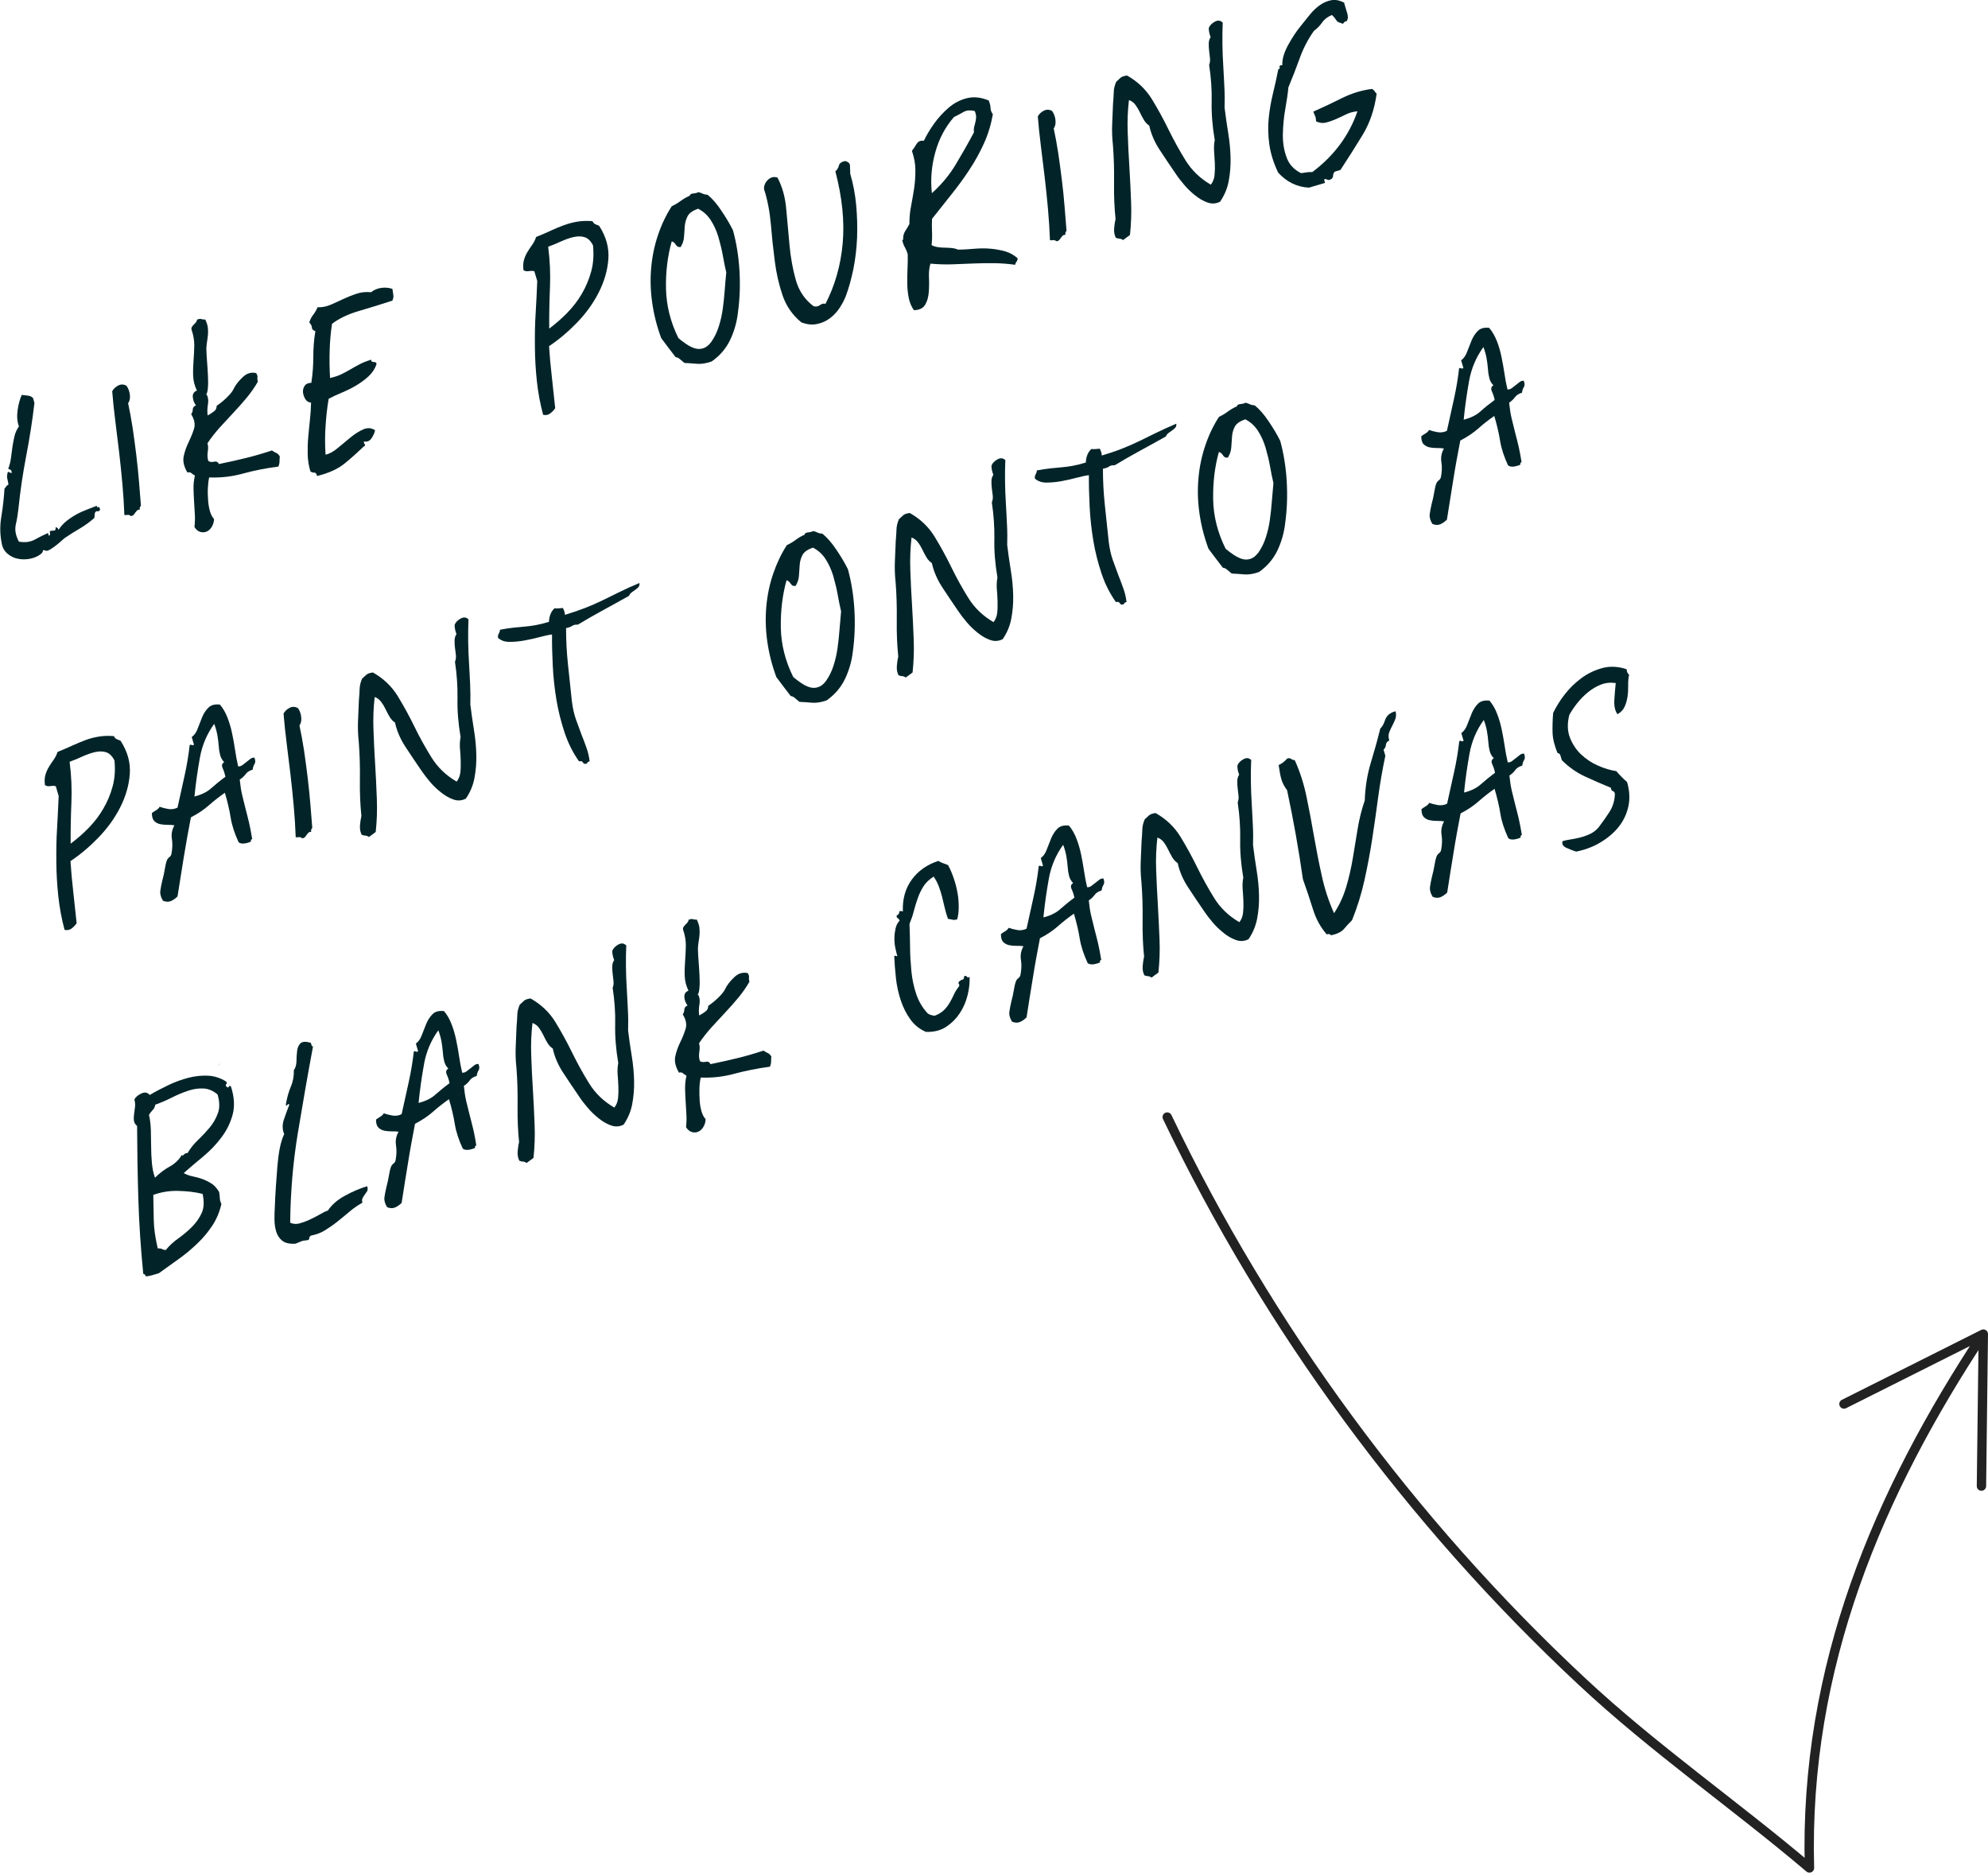 <?xml version="1.0" encoding="UTF-8"?>
<svg id="Layer_1" data-name="Layer 1" xmlns="http://www.w3.org/2000/svg" version="1.1" viewBox="0 0 212.44 200.08">
  <defs>
    <style>
      .cls-1 {
        fill: #022429;
        stroke-width: 0px;
      }

      .cls-2 {
        fill: none;
        stroke: #222;
        stroke-linecap: round;
        stroke-linejoin: round;
      }
    </style>
  </defs>
  <g>
    <path class="cls-1" d="M2.3,42.19c.23.03.45.05.68.08s.41.11.55.26l.15.52c-.21,1.82-.5,3.69-.87,5.61-.37,1.92-.65,3.82-.84,5.7-.06.55-.15,1.11-.28,1.68-.13.57-.02,1.18.33,1.83.66.12,1.23.04,1.72-.23s.95-.5,1.39-.69l.09.3c.14-.07.17-.24.09-.5.14-.04.29-.06.45-.06.16,0,.21-.12.18-.36.16.02.27.11.32.28.21-.34.49-.65.83-.93.34-.27.7-.51,1.08-.72.38-.21.76-.38,1.14-.52.38-.14.72-.28,1.03-.4,0,.12.05.17.14.15.09-.03.14,0,.17.09.07.14.05.24-.05.3-.11.06-.2.07-.27.03-.14.07-.21.18-.21.32,0,.14-.02.28-.04.41-.47.42-.98.79-1.52,1.11-.55.32-1.11.67-1.68,1.06-.1.09-.24.22-.43.38-.19.17-.38.32-.59.48-.21.16-.4.28-.59.39-.19.1-.34.12-.45.06-.15-.08-.23-.06-.24.05-.01.11-.08.22-.21.32-.33.26-.72.42-1.16.51-.44.08-.87.09-1.29,0-.42-.08-.79-.26-1.12-.54-.33-.28-.54-.65-.62-1.13-.19-.95-.2-1.9-.03-2.88.16-.97.27-1.95.33-2.94.07-.08.13-.16.19-.24.05-.08.13-.15.24-.21-.07-.35-.12-.6-.15-.73-.02-.13,0-.34.08-.61.09,0,.16.02.2.06.04.03.11.05.21.06,0-.19-.04-.3-.12-.34s-.17-.07-.25-.12c.14-.36.24-.74.29-1.14.05-.41.1-.81.16-1.2.06-.39.13-.77.22-1.15.09-.37.25-.71.47-1.03-.18-.51-.23-1.08-.14-1.72.09-.64.24-1.19.45-1.66Z"/>
    <path class="cls-1" d="M13.51,41.21c.21.28.33.61.37.99.04.38-.03.67-.19.88.18.82.34,1.71.49,2.67.14.96.27,1.93.39,2.91.12.98.21,1.94.29,2.87.07.93.14,1.77.2,2.5-.12.13-.16.26-.11.41-.15.01-.26.05-.32.12-.06.06-.11.13-.16.19-.04.06-.09.13-.15.21-.06.08-.16.14-.3.18-.19-.1-.3-.15-.34-.13-.04.01-.17.02-.39.02-.04-1.08-.11-2.19-.21-3.32-.1-1.13-.22-2.26-.35-3.39-.13-1.13-.27-2.25-.41-3.35-.14-1.1-.25-2.16-.33-3.17.14-.26.36-.46.64-.61.29-.15.58-.14.88.02Z"/>
    <path class="cls-1" d="M22.1,42.18l-.03-.09c-.06.02-.08.04-.05.06.02.02.05.03.08.02.15.3.19.65.12,1.04-.07.4-.08.79-.03,1.18.24-.13.46-.28.67-.43.2-.15.3-.35.29-.6.42-.28.8-.6,1.15-.95.35-.35.57-.64.66-.85.19-.4.51-.82.95-1.24.44-.43.92-.58,1.46-.46.12.18.17.34.14.47-.02.13,0,.28.04.46-.35.61-.75,1.18-1.2,1.72-.45.54-.92,1.07-1.41,1.59-.49.52-.97,1.05-1.46,1.58-.48.54-.92,1.09-1.31,1.68.05.17.07.33.07.47,0,.14-.02.29-.04.43s-.03.3-.03.45c0,.16.03.34.09.54.16.11.36.14.61.08.25-.06.42.02.52.25,1.03-.21,1.99-.42,2.86-.64.88-.21,1.81-.48,2.81-.81.16.11.31.2.45.26.15.07.28.19.39.38-.02.16-.03.34-.03.53,0,.19-.05.37-.12.55-1.33.17-2.59.42-3.79.75-1.2.33-2.41.46-3.61.41-.08.37-.12.76-.14,1.19s0,.85.03,1.28c.03.43.1.81.2,1.16.1.34.25.62.43.81,0,.28-.08.55-.21.79-.13.24-.31.42-.52.53-.22.11-.45.13-.71.07-.25-.06-.47-.24-.65-.53.05-.45.07-.9.04-1.35-.02-.45-.05-.9-.08-1.36-.03-.46-.05-.92-.06-1.39-.01-.46.04-.93.15-1.4-.15-.08-.28-.17-.38-.26-.11-.09-.25-.12-.42-.06-.38-.64-.51-1.22-.4-1.74.11-.52.29-1.02.52-1.49.23-.48.43-.96.58-1.44.15-.48.05-1-.3-1.56.11-.16.17-.33.17-.52,0-.19.12-.33.34-.43-.21-.28-.32-.59-.34-.91-.02-.32.13-.55.44-.67-.25-.52-.38-1.04-.4-1.57-.02-.53,0-1.06.04-1.61.04-.54.07-1.09.08-1.64,0-.55-.09-1.11-.29-1.68-.03-.11-.02-.22.05-.32.07-.1.13-.18.21-.25.07-.07.15-.14.21-.23.07-.08.11-.17.11-.27.19-.09.35-.11.47-.07.12.04.26.06.41.04.16.33.25.62.28.88.03.26.03.51.01.75-.02.24-.05.48-.09.71-.04.23-.07.49-.08.77.01.47.04.95.08,1.46.04.5.07.98.09,1.43.02.45.03.85,0,1.22-.02.37-.08.64-.18.83Z"/>
    <path class="cls-1" d="M41.93,30.85c.04.24.07.46.1.65.03.2,0,.4-.1.62-1.17.38-2.35.75-3.55,1.1s-2.16.81-2.9,1.38c-.14.92-.22,1.85-.25,2.8-.03.95-.02,1.95.04,2.99.47-.11.87-.24,1.2-.4s.65-.33.97-.52c.32-.19.65-.37.99-.55.34-.18.75-.34,1.24-.49,0,.12.03.19.08.21.05.02.12.03.2.04.08,0,.15.02.2.04.05.02.08.09.08.21-.17.49-.46.92-.86,1.29s-.86.7-1.35.99c-.49.29-1.01.54-1.54.76s-.98.43-1.36.64c-.16.95-.27,1.93-.33,2.92-.07.99-.07,2.01,0,3.05.41-.09.85-.33,1.31-.72.46-.39.92-.77,1.38-1.14.45-.37.9-.65,1.35-.85.44-.19.86-.16,1.25.1-.05.26-.17.54-.36.83-.19.29-.44.42-.73.38-.09,0-.14.02-.12.06s.04.1.07.17c.04.07.06.12.07.17.01.04-.02.08-.11.1-.66.63-1.34,1.24-2.06,1.83-.72.59-1.7,1.04-2.96,1.35-.04-.24-.14-.36-.29-.36-.16,0-.29-.04-.42-.13-.18-.6-.28-1.22-.29-1.84-.01-.62,0-1.24.06-1.85s.11-1.22.18-1.84c.07-.61.11-1.22.12-1.82-.26-.02-.46-.14-.6-.36-.14-.22-.23-.46-.26-.72-.03-.26.03-.49.17-.71.14-.21.38-.32.72-.33.15-.98.21-1.91.21-2.78,0-.87.06-1.79.22-2.74-.25-.08-.37-.21-.37-.38,0-.17-.1-.35-.28-.55.09-.31.24-.59.43-.83.19-.25.34-.51.45-.79.47.02.94-.07,1.4-.27.46-.2.91-.4,1.37-.62.45-.21.92-.4,1.41-.56.48-.16,1-.21,1.55-.16.3-.25.66-.4,1.08-.46.42-.06.82-.02,1.21.11Z"/>
    <path class="cls-1" d="M58.67,36.96c.07,1.08.17,2.18.3,3.31.13,1.13.25,2.25.36,3.34-.13.2-.3.38-.52.55-.21.17-.47.23-.77.16-.32-1.19-.54-2.39-.67-3.6-.13-1.21-.2-2.43-.21-3.64s0-2.42.08-3.61c.07-1.19.13-2.34.17-3.45l-.31-1.04c-.17-.04-.37-.05-.59-.01-.22.04-.42,0-.57-.11-.05-.39-.04-.74.04-1.04s.2-.59.36-.86c.16-.26.33-.53.52-.79.19-.26.33-.54.43-.85.59-.24,1.12-.46,1.6-.69.48-.22.95-.42,1.4-.58s.92-.29,1.42-.37c.49-.08,1.03-.1,1.6-.05.08.16.18.27.31.33.13.06.26.11.4.16.75,1.15,1.08,2.34.99,3.56-.09,1.22-.44,2.41-1.03,3.57s-1.37,2.24-2.33,3.23c-.96.99-1.95,1.82-2.97,2.5ZM63.37,26.22c-.23-.46-.52-.75-.87-.87-.35-.12-.74-.12-1.18-.03-.44.1-.89.26-1.36.47-.47.22-.93.41-1.38.57.19,1.48.25,2.93.19,4.36-.06,1.43-.09,2.89-.08,4.39.69-.52,1.34-1.08,1.94-1.7.6-.62,1.12-1.29,1.55-2.03s.77-1.54,1-2.39c.23-.85.29-1.78.19-2.78Z"/>
    <path class="cls-1" d="M73.71,20.9c.02-.13.15-.21.38-.23s.41-.07.55-.14c.17.04.33.1.47.17.14.07.31.1.5.11.49.39.99.96,1.49,1.72.51.76.92,1.45,1.23,2.08.37,1.36.6,2.79.69,4.3.09,1.51.04,2.99-.16,4.46-.12,1.07-.41,2.06-.85,2.98-.45.92-1.1,1.67-1.96,2.27-.59.21-1.12.29-1.57.25-.45-.04-.9-.07-1.34-.09-.2-.16-.37-.3-.5-.42s-.27-.18-.44-.2c-.25-.33-.51-.66-.76-.99-.25-.33-.51-.68-.78-1.04-.47-1.27-.79-2.54-.97-3.82-.18-1.28-.21-2.52-.1-3.73.11-1.21.35-2.37.73-3.48.37-1.11.86-2.13,1.46-3.06.36-.17.67-.36.94-.56.27-.2.59-.39.98-.57ZM72.76,26.39c-.24.04-.42-.04-.54-.24-.12-.2-.27-.32-.44-.36-.44,1.57-.65,3.26-.61,5.06.04,1.8.48,3.57,1.33,5.28.25.21.52.42.82.62.3.21.6.36.91.46.31.1.62.1.92,0,.3-.09.59-.32.86-.68.35-.51.62-1.06.8-1.65.19-.59.33-1.2.42-1.84.09-.64.16-1.29.21-1.96.05-.67.1-1.33.17-1.97-.12-.5-.24-1.09-.36-1.77-.12-.68-.29-1.35-.48-2.02-.2-.66-.47-1.26-.82-1.8s-.8-.94-1.35-1.22c-.57.2-.94.46-1.11.78-.17.32-.27.66-.31,1.03-.03.37-.06.75-.08,1.15-.02.4-.14.77-.35,1.11Z"/>
    <path class="cls-1" d="M83.1,19.01c.5.95.81,2.06.92,3.34s.23,2.57.35,3.86c.12,1.29.34,2.53.67,3.7.33,1.17.96,2.1,1.89,2.8.24.08.47.05.69-.11.22-.16.42-.2.59-.13,1.01-1.96,1.63-4.11,1.84-6.46.21-2.35-.05-4.91-.78-7.7.2-.18.32-.39.38-.63.05-.23.27-.39.66-.48.34.09.51.25.52.5.01.25.02.54.03.88.31,1.04.52,2.14.63,3.31.11,1.17.14,2.34.1,3.49-.05,1.16-.18,2.27-.39,3.33-.22,1.07-.48,2.02-.79,2.86-.16.42-.38.86-.67,1.3-.29.45-.64.82-1.05,1.13-.41.31-.87.52-1.39.62-.52.11-1.07.05-1.67-.18-.95-.78-1.62-1.75-2.01-2.9-.39-1.15-.67-2.38-.83-3.67-.17-1.3-.31-2.62-.42-3.96-.12-1.34-.36-2.58-.73-3.73,0-.41.16-.74.47-1.01.31-.26.65-.32,1-.18Z"/>
    <path class="cls-1" d="M99.55,26.19c.19.1.4.17.65.21.25.04.49.06.75.06.25,0,.5.02.74.04.24.02.47.08.68.17.56,0,1.14-.04,1.73-.09.59-.05,1.16-.06,1.71-.01.54.04,1.07.14,1.59.28.51.15.96.4,1.35.75-.01.16-.06.28-.13.37-.07.08-.12.19-.14.32-.72-.1-1.45-.16-2.19-.17-.74-.01-1.48,0-2.22.03-.74.03-1.5.06-2.27.09-.77.03-1.56,0-2.37-.07-.13.41-.18.9-.16,1.45.03.56.02,1.09-.02,1.6-.04.51-.16.96-.38,1.33-.22.38-.62.58-1.21.59-.27-.39-.46-.83-.55-1.31-.1-.49-.15-1-.16-1.55,0-.54,0-1.09.03-1.63.03-.54.03-1.04.02-1.51-.08-.26-.18-.49-.3-.71-.13-.21-.22-.48-.29-.81.1.03.14,0,.1-.12,0-.31.08-.59.23-.82.15-.23.3-.48.44-.74,0-.66.05-1.3.18-1.93.12-.63.23-1.27.33-1.9.09-.64.13-1.28.13-1.94,0-.66-.13-1.34-.37-2.05.16-.2.32-.45.49-.73s.43-.4.79-.35c.25-.54.6-1.14,1.06-1.79.46-.65.99-1.23,1.57-1.73.58-.5,1.24-.85,1.97-1.03.73-.18,1.5-.1,2.33.25.12.31.19.57.19.79s.08.44.25.68c-.2,1.12-.52,2.17-.97,3.15-.45.98-.96,1.91-1.56,2.81-.59.9-1.23,1.77-1.92,2.63s-1.37,1.72-2.05,2.58c-.02.45-.03.92,0,1.41.02.49,0,.97-.05,1.42ZM101.92,12.53c-.91,1.05-1.57,2.29-1.97,3.73-.4,1.43-.53,2.89-.37,4.38,1.04-.93,1.89-1.96,2.56-3.08.67-1.12,1.32-2.26,1.94-3.42-.03-.21-.02-.4.02-.57.04-.17.09-.34.13-.51.04-.17.07-.35.08-.54,0-.19-.04-.41-.15-.66-.47-.11-.85-.08-1.15.08-.29.17-.66.36-1.09.58Z"/>
    <path class="cls-1" d="M112.42,11.85c.21.28.33.61.37.99.04.38-.03.67-.19.88.18.82.34,1.71.49,2.67.14.96.27,1.93.39,2.91.12.98.22,1.94.29,2.87.07.93.14,1.76.2,2.5-.12.13-.16.27-.11.41-.15.01-.26.05-.32.12-.06.06-.11.13-.16.19-.04.06-.1.13-.15.21-.05.08-.15.14-.3.18-.19-.1-.3-.15-.34-.13s-.17.02-.39.02c-.04-1.08-.11-2.19-.21-3.32-.1-1.13-.22-2.26-.35-3.39-.13-1.13-.27-2.25-.41-3.35-.14-1.1-.25-2.16-.33-3.17.14-.26.35-.46.64-.61.29-.15.58-.14.88.02Z"/>
    <path class="cls-1" d="M130.66,2.45c-.03.73-.04,1.48-.03,2.26.01.78.04,1.56.09,2.34.04.79.09,1.56.12,2.31.04.76.04,1.47.02,2.13.11.91.24,1.81.39,2.73.15.91.23,1.79.25,2.65.02.86-.05,1.68-.2,2.48s-.46,1.53-.92,2.2c-.43.22-.88.25-1.33.09-.46-.16-.9-.41-1.33-.76-.43-.34-.83-.72-1.19-1.15-.36-.42-.66-.81-.88-1.15-.61-.88-1.18-1.74-1.72-2.56-.54-.82-.92-1.69-1.12-2.6-.23-.15-.43-.36-.58-.62-.16-.27-.3-.54-.43-.81-.13-.27-.28-.53-.46-.78-.18-.24-.41-.42-.7-.52-.13,1.14-.18,2.31-.13,3.51.04,1.21.1,2.43.18,3.68s.13,2.48.18,3.7c.05,1.22,0,2.4-.12,3.53-.13.1-.25.19-.37.27-.12.08-.24.17-.37.27-.12-.09-.24-.14-.37-.15s-.26-.04-.4-.09c-.15-.3-.21-.63-.18-1s.08-.7.15-1.01c-.12-1.15-.18-2.44-.16-3.85s-.02-2.76-.12-4.05c-.09-.82-.11-1.57-.08-2.25s.06-1.4.09-2.16c.04-.48.07-.9.08-1.24,0-.35.09-.72.26-1.11.15-.14.29-.27.44-.41.15-.14.39-.22.72-.26,1.13.64,2.01,1.48,2.65,2.52.64,1.05,1.24,2.14,1.79,3.27.56,1.13,1.16,2.23,1.82,3.29.66,1.06,1.55,1.92,2.69,2.58.23-.29.36-.63.4-1.03.04-.4.05-.82.03-1.25-.02-.43-.05-.86-.08-1.29-.03-.43,0-.83.07-1.19-.25-1.46-.36-2.84-.33-4.13s-.07-2.59-.27-3.91c.09-.22.12-.45.09-.71-.03-.26-.06-.52-.09-.79-.03-.27-.05-.53-.04-.79,0-.25.07-.47.2-.67-.13-.34-.2-.66-.2-.97.1-.28.33-.51.66-.69.34-.18.62-.13.86.14Z"/>
    <path class="cls-1" d="M143.64.33c.11.37.22.74.33,1.1.11.36.08.64-.08.84-.15.01-.25.08-.3.18s-.15.11-.31,0c-.23-.03-.4-.14-.52-.34-.12-.2-.27-.37-.43-.51-.47.2-.82.47-1.05.81-.23.33-.52.63-.88.9-.64.91-1.15,1.89-1.52,2.94-.38,1.05-.78,2.08-1.2,3.08-.06.64-.17,1.41-.33,2.3-.16.89-.24,1.79-.26,2.68s.11,1.73.39,2.49c.27.76.79,1.33,1.56,1.7.21-.03.42-.06.63-.09.21-.03.39-.04.56-.02,2.33-1.75,3.94-3.92,4.83-6.5-.46.04-.88.16-1.26.35-.38.19-.75.36-1.09.51-.35.15-.69.27-1.02.35-.33.08-.68.04-1.05-.13-.02-.28-.05-.45-.08-.52-.04-.07-.11-.24-.22-.52,1.05-.47,2.08-.95,3.09-1.46,1.01-.5,2.07-.83,3.19-.97.11.06.2.14.26.23.06.09.13.19.23.28-.23,1.66-.72,3.12-1.49,4.39s-1.56,2.51-2.38,3.76l-.6.18c-.12.13-.18.26-.18.41,0,.14-.06.26-.15.35-.18.12-.32.16-.41.12-.09-.04-.18-.07-.29-.1-.11.03-.14.12-.06.25.07.14.03.21-.12.22l-1.55.46c-1.27-.06-2.37-.6-3.29-1.6-.5-1.04-.81-2.05-.95-3.03-.13-.98-.16-1.92-.06-2.82.09-.9.25-1.79.46-2.65.21-.86.4-1.71.56-2.54.14-.04.19-.13.14-.25s.04-.19.29-.2c-.03-.62.18-1.33.61-2.13.44-.8.89-1.49,1.38-2.08.3-.37.61-.76.94-1.17.33-.41.69-.75,1.08-1.03.39-.27.8-.45,1.23-.53.43-.08.91.02,1.43.3Z"/>
    <path class="cls-1" d="M7.53,91.99c.07,1.08.17,2.18.3,3.31.13,1.13.25,2.25.36,3.34-.13.19-.3.38-.52.55-.21.17-.47.23-.77.16-.32-1.19-.54-2.39-.67-3.6s-.2-2.43-.21-3.65,0-2.42.08-3.61c.07-1.19.12-2.34.17-3.45l-.31-1.04c-.17-.04-.37-.05-.59-.01-.22.04-.42,0-.57-.11-.05-.39-.04-.74.04-1.04s.2-.59.36-.86c.16-.26.33-.53.52-.79.19-.26.33-.54.43-.85.59-.24,1.12-.47,1.6-.69.48-.22.95-.41,1.4-.58.45-.17.92-.29,1.42-.37.49-.08,1.03-.1,1.6-.05.08.17.18.27.31.33.13.06.26.11.4.16.75,1.16,1.08,2.34.99,3.56-.09,1.22-.44,2.41-1.03,3.57-.59,1.16-1.37,2.24-2.33,3.23-.96.99-1.95,1.82-2.97,2.5ZM12.23,81.25c-.23-.46-.52-.75-.87-.87-.35-.12-.74-.12-1.18-.03-.44.1-.89.26-1.36.47-.47.22-.93.41-1.38.57.19,1.48.25,2.93.19,4.36-.06,1.43-.09,2.89-.08,4.39.69-.52,1.34-1.08,1.94-1.7.6-.62,1.12-1.29,1.55-2.04.44-.74.77-1.54,1-2.39.23-.85.29-1.78.19-2.78Z"/>
    <path class="cls-1" d="M23.5,75.28c.34.4.61.87.81,1.4.21.53.37,1.09.49,1.66.12.57.23,1.17.32,1.78.09.62.2,1.2.33,1.76.16.02.31-.03.45-.13.14-.1.29-.22.44-.34s.29-.23.42-.33.27-.14.43-.13c.11.28.12.5.01.68-.11.17-.17.37-.2.6-.34.1-.59.26-.75.48-.16.22-.36.41-.63.58.06.61.14,1.16.26,1.66.12.5.24.99.36,1.46.13.48.25.98.38,1.51.12.53.23,1.1.33,1.73-.09.03-.13.06-.13.11,0,.05,0,.1-.02.17-.62.25-1.05.26-1.3.06-.43-.93-.72-1.81-.85-2.63s-.34-1.71-.62-2.66c-.62.44-1.2.89-1.73,1.36-.53.47-1.17.89-1.9,1.27-.27,1.4-.52,2.79-.75,4.19-.23,1.4-.45,2.82-.68,4.26-.22.22-.45.38-.7.49s-.54.1-.85-.03c-.23-.37-.33-.72-.29-1.04.04-.33.12-.69.21-1.1.12-.44.21-.85.27-1.23.06-.38.13-.69.22-.93.05-.14.14-.26.27-.36.13-.1.2-.22.22-.35.11-.57.13-1.09.05-1.59-.08-.49,0-.98.27-1.46-.2-.04-.44-.05-.72-.05-.28,0-.54-.02-.79-.07-.25-.05-.46-.16-.64-.33-.17-.17-.26-.45-.26-.86.13-.1.28-.2.45-.3.17-.1.3-.22.38-.37.28.1.59.18.94.24.34.05.67,0,.97-.15.27-1.21.52-2.35.76-3.44.24-1.09.42-2.17.54-3.24.08-.05.15-.06.21-.01.06.04.14.04.25-.03l-.24-.82c.28-.21.5-.51.64-.92.15-.4.31-.81.48-1.22.17-.41.4-.75.68-1.02.28-.27.68-.37,1.2-.31ZM20.78,85.1c.76-.19,1.36-.49,1.8-.89.45-.4.95-.81,1.51-1.22-.06-.29-.15-.59-.29-.9-.14-.3-.08-.52.16-.66-.22-.22-.37-.48-.44-.78-.08-.31-.13-.63-.15-.99-.03-.35-.07-.72-.14-1.11-.07-.39-.18-.79-.34-1.21-.78,1.08-1.29,2.28-1.53,3.62-.24,1.34-.44,2.72-.58,4.14Z"/>
    <path class="cls-1" d="M31.82,75.63c.21.28.33.61.37,1,.04.38-.03.67-.19.88.18.82.34,1.71.49,2.67.14.96.27,1.93.39,2.91.12.98.21,1.94.29,2.87.07.93.14,1.77.2,2.5-.12.13-.16.27-.11.41-.15.01-.26.05-.32.12-.06.06-.11.13-.16.19-.04.06-.09.13-.15.21-.05.08-.15.14-.3.18-.19-.1-.3-.15-.34-.13-.04.01-.17.02-.39.02-.04-1.08-.11-2.19-.21-3.32-.1-1.13-.22-2.26-.35-3.39-.13-1.13-.27-2.25-.41-3.35-.14-1.1-.25-2.16-.33-3.16.14-.26.36-.46.64-.61.29-.15.58-.14.88.02Z"/>
    <path class="cls-1" d="M50.06,66.22c-.03.73-.04,1.49-.03,2.26.01.78.04,1.56.09,2.35.04.78.09,1.55.12,2.31s.04,1.47.02,2.13c.11.91.24,1.81.39,2.73s.23,1.79.25,2.65-.05,1.68-.2,2.48c-.15.8-.46,1.53-.92,2.2-.43.22-.88.25-1.33.09-.46-.16-.9-.42-1.33-.76-.43-.34-.83-.72-1.19-1.15s-.65-.81-.88-1.15c-.61-.88-1.18-1.74-1.72-2.56-.54-.82-.92-1.69-1.12-2.6-.23-.15-.43-.36-.58-.62-.16-.27-.3-.54-.43-.81-.13-.28-.28-.53-.47-.78-.18-.24-.41-.42-.69-.52-.13,1.13-.18,2.31-.13,3.51.04,1.21.1,2.43.18,3.68s.13,2.48.18,3.7c.05,1.22,0,2.4-.12,3.53-.13.1-.25.19-.36.27-.12.08-.24.17-.37.27-.12-.09-.25-.14-.37-.15-.13,0-.26-.04-.4-.09-.15-.3-.21-.63-.18-1,.03-.37.08-.7.15-1.01-.12-1.15-.18-2.44-.16-3.85.02-1.41-.02-2.76-.12-4.05-.09-.82-.11-1.57-.08-2.25s.06-1.4.09-2.16c.04-.48.07-.9.08-1.24s.09-.72.26-1.11c.15-.14.29-.28.44-.41.15-.14.39-.22.72-.26,1.13.64,2.01,1.48,2.65,2.52.64,1.05,1.24,2.14,1.79,3.27.55,1.13,1.16,2.23,1.82,3.29.66,1.06,1.55,1.92,2.69,2.58.23-.29.36-.63.4-1.03.04-.4.04-.82.03-1.25s-.04-.86-.08-1.29c-.03-.43,0-.83.07-1.19-.25-1.46-.36-2.83-.33-4.13.02-1.29-.07-2.59-.27-3.91.09-.21.12-.45.1-.71-.03-.26-.06-.52-.1-.79s-.05-.53-.04-.79c0-.25.07-.47.2-.67-.13-.34-.2-.66-.2-.98.1-.28.33-.51.66-.69.34-.18.63-.13.86.14Z"/>
    <path class="cls-1" d="M68.33,62.3c.02.18-.01.33-.11.43-.09.11-.21.2-.34.29s-.26.18-.39.28c-.13.1-.22.22-.27.36-.94.53-1.89,1.05-2.84,1.57s-1.83,1.02-2.63,1.51c-.26-.02-.46.03-.6.13-.14.1-.36.18-.66.24,0,1.25.06,2.53.2,3.84s.28,2.62.42,3.96c.09.72.23,1.37.43,1.94.2.57.4,1.1.59,1.61.2.5.38.98.54,1.43s.28.94.34,1.45c-.2.06-.29.13-.26.22-.22.1-.37.07-.45-.08-.08-.15-.21-.19-.42-.13-.64-.9-1.16-1.92-1.54-3.06-.38-1.14-.68-2.31-.88-3.52-.2-1.21-.33-2.41-.39-3.62-.06-1.2-.09-2.32-.08-3.36-.36.04-.8.14-1.33.28-.52.14-1.06.26-1.61.36-.55.1-1.08.15-1.6.15-.52,0-.93-.15-1.23-.43-.02-.18,0-.33.08-.45.07-.12.12-.25.13-.42.56-.1,1.05-.18,1.46-.22.41-.04.8-.08,1.16-.11.37-.03.75-.08,1.15-.15s.89-.19,1.46-.36c.03-.63.23-1.12.6-1.45.13.02.27.03.43.01.15-.01.3-.03.46-.04.13.24.21.49.22.73.8-.24,1.53-.49,2.17-.74.64-.25,1.26-.52,1.85-.81.59-.28,1.2-.58,1.82-.89.63-.31,1.32-.63,2.07-.94Z"/>
    <path class="cls-1" d="M85.98,57.11c.02-.13.15-.21.38-.23.23-.02.41-.07.55-.14.17.04.33.1.47.17.14.07.31.1.5.11.49.39.99.96,1.5,1.72.51.76.92,1.45,1.23,2.08.37,1.36.6,2.79.69,4.3.09,1.51.04,2.99-.16,4.46-.12,1.07-.41,2.06-.85,2.98-.45.92-1.1,1.67-1.95,2.27-.6.21-1.12.29-1.57.25-.45-.04-.9-.07-1.34-.09-.2-.16-.37-.3-.5-.42-.13-.12-.27-.18-.43-.2-.26-.33-.51-.66-.76-.99-.25-.33-.51-.68-.78-1.04-.47-1.27-.79-2.54-.97-3.82-.18-1.28-.21-2.52-.1-3.73.11-1.21.35-2.37.73-3.48s.86-2.13,1.46-3.06c.36-.17.67-.36.94-.56.27-.21.59-.4.98-.57ZM85.03,62.6c-.24.04-.42-.04-.54-.24-.12-.2-.27-.32-.44-.36-.44,1.57-.64,3.26-.61,5.06s.48,3.57,1.33,5.28c.25.21.52.42.82.62.3.21.6.36.91.46.31.1.62.1.92,0,.3-.09.59-.31.86-.68.35-.51.62-1.06.8-1.65.19-.59.33-1.2.42-1.84.09-.64.16-1.29.21-1.96.05-.67.11-1.33.17-1.97-.12-.5-.24-1.09-.36-1.77-.12-.68-.29-1.35-.48-2.02-.2-.66-.47-1.26-.82-1.8-.35-.54-.8-.94-1.35-1.22-.57.2-.94.46-1.11.78-.17.32-.27.66-.3,1.03s-.06.75-.08,1.15c-.02.4-.14.77-.35,1.11Z"/>
    <path class="cls-1" d="M107.43,49.19c-.03.73-.04,1.48-.03,2.26.01.78.04,1.56.09,2.34.04.79.09,1.55.12,2.31.04.76.04,1.47.02,2.13.11.91.24,1.81.39,2.73.15.91.23,1.79.25,2.65.02.86-.05,1.68-.2,2.48-.15.8-.46,1.53-.92,2.2-.43.22-.88.25-1.33.09-.46-.16-.9-.41-1.33-.76-.43-.34-.83-.72-1.19-1.15-.36-.42-.65-.81-.88-1.15-.61-.88-1.18-1.74-1.72-2.56-.54-.83-.92-1.69-1.12-2.6-.23-.15-.43-.36-.58-.62-.16-.27-.3-.54-.43-.81s-.28-.53-.47-.78c-.18-.24-.41-.42-.69-.52-.13,1.13-.18,2.31-.13,3.51.04,1.21.1,2.43.18,3.68s.13,2.48.18,3.7c.05,1.22,0,2.4-.12,3.53-.13.1-.25.19-.36.27-.12.08-.24.17-.37.27-.12-.09-.25-.14-.37-.15-.13,0-.26-.04-.4-.09-.15-.3-.21-.63-.18-1s.08-.71.15-1.01c-.12-1.15-.18-2.44-.16-3.85.02-1.41-.02-2.76-.12-4.05-.09-.82-.11-1.57-.08-2.25.03-.68.06-1.4.09-2.16.04-.48.07-.9.08-1.24s.09-.72.26-1.11c.15-.14.29-.27.44-.41.15-.14.39-.22.72-.26,1.13.64,2.01,1.48,2.65,2.52.64,1.05,1.24,2.14,1.79,3.27.55,1.13,1.16,2.23,1.82,3.29.66,1.06,1.55,1.92,2.69,2.58.23-.29.36-.63.4-1.03.04-.4.04-.82.03-1.25s-.04-.86-.08-1.29c-.03-.43,0-.83.07-1.19-.25-1.46-.36-2.83-.33-4.12.02-1.29-.07-2.59-.27-3.91.09-.21.12-.45.1-.71-.03-.26-.06-.52-.1-.79-.03-.27-.05-.53-.04-.78,0-.25.07-.47.2-.67-.13-.34-.2-.66-.2-.97.1-.28.33-.51.66-.69.34-.18.63-.13.86.14Z"/>
    <path class="cls-1" d="M125.7,45.27c.02.18-.01.33-.11.43-.09.11-.21.2-.34.29s-.26.18-.39.28-.22.22-.27.36c-.94.53-1.89,1.05-2.84,1.57s-1.83,1.02-2.63,1.51c-.26-.02-.46.03-.6.13-.14.11-.36.19-.66.24,0,1.25.06,2.53.2,3.84.14,1.31.28,2.62.42,3.96.09.72.23,1.37.43,1.94.2.57.4,1.1.59,1.61.2.5.38.98.54,1.44.17.45.28.93.34,1.45-.2.06-.29.13-.26.22-.22.1-.37.07-.45-.08s-.21-.19-.42-.13c-.64-.9-1.16-1.92-1.54-3.06-.38-1.14-.68-2.31-.88-3.52-.2-1.21-.33-2.41-.39-3.62-.06-1.2-.09-2.32-.08-3.36-.36.04-.8.14-1.33.28-.52.14-1.06.26-1.61.36-.55.1-1.08.15-1.6.15-.52,0-.93-.15-1.23-.43-.02-.18,0-.33.08-.45.07-.12.12-.25.13-.42.56-.1,1.05-.18,1.46-.22.41-.04.8-.08,1.16-.11.37-.03.75-.08,1.15-.15.4-.07.89-.19,1.46-.36.03-.63.23-1.12.6-1.45.13.02.27.03.43.01.15-.01.3-.03.46-.04.13.24.21.49.22.73.8-.24,1.53-.48,2.17-.74.64-.25,1.26-.52,1.85-.81s1.2-.58,1.82-.89c.63-.31,1.32-.62,2.07-.94Z"/>
    <path class="cls-1" d="M132.18,43.4c.02-.13.15-.21.38-.23.23-.02.41-.07.55-.14.17.04.33.1.47.17s.31.1.5.11c.49.39.99.96,1.5,1.72.51.76.92,1.45,1.23,2.08.37,1.36.6,2.79.69,4.3.09,1.51.04,2.99-.16,4.46-.12,1.07-.41,2.06-.85,2.98-.45.92-1.1,1.67-1.96,2.27-.6.21-1.12.29-1.57.25-.45-.04-.9-.07-1.34-.09-.2-.16-.37-.3-.5-.42-.13-.12-.27-.18-.44-.2-.25-.33-.51-.66-.76-.99-.25-.33-.51-.68-.78-1.04-.47-1.27-.79-2.54-.97-3.82-.18-1.28-.21-2.52-.1-3.73.11-1.21.35-2.37.73-3.48.37-1.11.86-2.13,1.46-3.06.36-.17.67-.36.94-.56.27-.2.59-.4.98-.57ZM131.23,48.89c-.24.04-.42-.04-.54-.24-.12-.2-.27-.32-.44-.36-.44,1.57-.64,3.26-.61,5.06s.48,3.57,1.33,5.28c.25.21.52.42.82.62s.6.36.91.46.62.1.92,0c.3-.09.59-.32.86-.68.35-.51.62-1.06.8-1.65.19-.59.33-1.2.42-1.84.09-.64.16-1.29.21-1.96s.11-1.33.17-1.97c-.12-.5-.24-1.09-.36-1.77-.12-.68-.29-1.35-.48-2.02-.2-.66-.47-1.26-.82-1.8-.35-.54-.8-.94-1.35-1.22-.57.2-.94.46-1.11.77-.17.32-.27.66-.3,1.03-.03.37-.06.75-.08,1.15-.02.4-.14.77-.35,1.11Z"/>
    <path class="cls-1" d="M159.13,35.02c.34.4.61.87.82,1.4s.37,1.09.49,1.66c.12.57.23,1.17.32,1.78.09.62.2,1.2.33,1.75.16.02.31-.03.45-.13.14-.1.29-.22.44-.34.15-.12.29-.23.42-.33s.27-.14.43-.13c.11.28.12.5.01.68-.11.17-.17.37-.2.6-.34.1-.59.26-.75.48-.16.22-.36.41-.62.58.06.61.14,1.16.26,1.66.12.5.24.99.36,1.46.13.48.25.98.38,1.51.12.53.23,1.1.33,1.73-.09.03-.13.06-.13.11,0,.05,0,.1-.02.17-.62.25-1.05.26-1.3.06-.43-.93-.72-1.81-.85-2.63-.13-.82-.34-1.71-.62-2.65-.62.43-1.2.89-1.73,1.36-.53.47-1.17.89-1.9,1.27-.27,1.4-.53,2.79-.75,4.19-.23,1.4-.45,2.82-.68,4.26-.22.22-.45.38-.7.49-.25.11-.53.1-.85-.03-.23-.37-.33-.72-.29-1.04.04-.33.12-.69.21-1.1.12-.44.21-.85.27-1.23.06-.38.13-.69.22-.93.05-.14.14-.26.27-.36.13-.1.2-.22.23-.35.11-.57.13-1.09.05-1.59-.08-.49,0-.98.27-1.46-.2-.04-.44-.05-.72-.05-.28,0-.55-.02-.8-.07-.25-.05-.46-.16-.64-.33-.18-.17-.26-.45-.26-.86.13-.1.28-.2.45-.3.17-.1.3-.22.38-.37.28.1.59.18.94.24.34.05.67,0,.97-.15.27-1.21.52-2.35.76-3.44.24-1.09.42-2.17.54-3.23.08-.05.15-.06.21-.01s.14.04.25-.03l-.24-.82c.28-.21.5-.52.64-.92.15-.4.31-.81.48-1.22.18-.41.4-.75.68-1.02.28-.27.68-.37,1.2-.31ZM156.41,44.84c.76-.19,1.36-.49,1.8-.89.44-.4.95-.81,1.51-1.22-.06-.3-.15-.6-.29-.9-.14-.3-.08-.52.16-.66-.22-.22-.37-.48-.44-.78-.08-.31-.13-.64-.15-.99-.03-.35-.07-.72-.14-1.11-.07-.39-.18-.79-.34-1.21-.78,1.08-1.29,2.28-1.53,3.62-.24,1.34-.44,2.72-.58,4.14Z"/>
    <path class="cls-1" d="M24.21,116.09c.1.13.18.13.24.02.06-.11.14-.12.23-.02.36,1.11.42,2.11.18,3s-.64,1.7-1.2,2.44c-.56.75-1.21,1.42-1.95,2.04-.74.61-1.44,1.2-2.08,1.77.3.16.62.28.97.35s.69.16,1.02.28.65.28.96.47c.31.19.59.5.84.92.04.24.06.45.07.64,0,.19.06.4.17.65-.21.88-.54,1.65-.98,2.31-.44.67-.96,1.29-1.56,1.87s-1.25,1.13-1.96,1.64c-.71.51-1.44,1.03-2.19,1.57-.26.08-.51.15-.75.22-.25.07-.46.11-.65.1-.05-.17-.14-.26-.26-.25-.27-2.7-.45-5.41-.53-8.1-.08-2.7-.12-5.27-.13-7.71-.2-.16-.31-.35-.34-.58s-.01-.46.02-.71c.04-.25.07-.5.1-.76s0-.52-.07-.78c.14-.26.39-.48.75-.64.36-.17.65-.12.89.16.64-.38,1.32-.73,2.03-1.07.71-.34,1.42-.59,2.12-.77.7-.18,1.39-.25,2.07-.22.68.03,1.33.24,1.94.62.1.13.11.22.03.27-.08.05-.08.15,0,.28ZM19.43,123.38c.03.12.1.11.21-.01.1-.12.24-.18.4-.17.29-.49.66-.96,1.11-1.39.45-.43.87-.88,1.25-1.33.38-.46.68-.97.88-1.53.21-.56.2-1.23-.03-2.01-.46-.39-.96-.61-1.48-.64-.53-.03-1.07.04-1.64.23-.57.19-1.16.43-1.75.73s-1.2.56-1.79.77c-.03.23-.12.42-.28.58s-.29.33-.39.51c.12.5.18,1.03.2,1.61.01.58.02,1.16.03,1.75,0,.59.03,1.18.08,1.76.05.58.16,1.11.33,1.59.51-.5,1.04-.9,1.59-1.2.55-.3.98-.72,1.29-1.25ZM16.38,127.66c.02.81.04,1.68.05,2.62s.16,1.97.43,3.11c.18-.02.33,0,.44.06.11.06.25.1.41.11.37-.45.81-.87,1.34-1.24.53-.38,1.02-.79,1.46-1.23.45-.45.79-.94,1.04-1.48.25-.54.28-1.22.1-2.05-.81-.2-1.69-.3-2.63-.32-.94-.02-1.82.13-2.64.43ZM23.39,113.66c.01.15.02.22.01.21,0-.01-.01-.06-.02-.14,0-.08-.02-.14-.03-.18s0,0,.03.11Z"/>
    <path class="cls-1" d="M33.19,111.41c.05.08.09.16.1.25.01.09.06.14.16.14-.58,3.11-1.12,6.22-1.63,9.31-.51,3.09-.78,6.27-.81,9.53.33.15.68.17,1.05.06.37-.11.75-.25,1.12-.43s.72-.35,1.04-.54c.32-.19.59-.32.82-.39.41-.62,1.03-1.16,1.85-1.6.82-.45,1.61-.78,2.35-1,.07.23.06.4,0,.52-.08.12-.16.23-.25.36-.09.12-.17.25-.24.38-.07.13-.08.3-.02.5-.48.27-.94.58-1.36.94-.43.36-.86.72-1.3,1.07-.44.35-.89.66-1.34.94-.45.28-.94.46-1.48.56-.14.07-.2.17-.2.29,0,.12-.07.19-.22.21-.28.02-.5.06-.67.13-.17.07-.36.15-.58.24-.65.04-1.12-.07-1.43-.33-.31-.25-.52-.58-.64-.98-.12-.4-.18-.84-.18-1.31,0-.47.01-.93.04-1.37.02-.66.06-1.36.11-2.1.05-.73.1-1.45.16-2.16.06-.7.14-1.36.26-1.96.12-.6.28-1.1.47-1.5-.21-.5-.22-1.03-.02-1.59.19-.56.38-1.07.56-1.53-.03-.09-.06-.12-.1-.09-.04.03-.08.06-.11.1-.03.04-.07.07-.1.08-.03,0-.05-.05-.05-.17.13-.73.31-1.36.54-1.9s.33-1.12.31-1.73c.18-.24.27-.56.28-.95,0-.39.03-.76.07-1.1.04-.34.15-.61.35-.81.19-.2.56-.22,1.11-.07Z"/>
    <path class="cls-1" d="M47.44,108.02c.34.4.61.87.81,1.4.21.53.37,1.09.49,1.66s.23,1.17.32,1.78.2,1.2.33,1.75c.16.02.31-.03.45-.13.14-.1.29-.22.44-.34s.29-.23.42-.33c.13-.1.27-.14.43-.13.11.28.12.5.01.68s-.17.37-.2.6c-.35.1-.6.26-.75.48s-.36.41-.62.58c.06.61.14,1.16.26,1.66.12.5.24.99.36,1.46.13.48.25.98.38,1.51s.23,1.1.33,1.73c-.09.03-.13.06-.13.11,0,.05,0,.1-.02.17-.62.25-1.05.26-1.3.06-.43-.93-.72-1.81-.85-2.63-.13-.82-.34-1.71-.62-2.65-.62.43-1.2.89-1.73,1.36-.53.47-1.17.89-1.9,1.27-.27,1.4-.53,2.79-.75,4.19-.23,1.4-.46,2.82-.68,4.26-.22.22-.45.38-.7.49-.25.11-.54.1-.85-.03-.23-.37-.33-.71-.29-1.04.04-.33.12-.69.21-1.1.12-.44.21-.85.27-1.23.06-.38.13-.69.22-.93.05-.14.14-.26.27-.36s.2-.22.22-.35c.11-.57.13-1.09.05-1.59-.08-.49,0-.98.27-1.46-.2-.04-.44-.05-.72-.04-.28,0-.54-.02-.79-.07-.25-.05-.46-.16-.64-.33-.17-.17-.26-.45-.26-.86.13-.1.28-.2.45-.3.17-.1.3-.22.38-.37.28.1.59.18.94.24s.67,0,.97-.15c.27-1.21.52-2.35.76-3.44.24-1.09.42-2.17.54-3.24.08-.05.15-.06.21-.01.06.04.14.04.25-.03l-.24-.82c.28-.21.5-.51.64-.92.15-.4.31-.81.48-1.22.18-.41.4-.75.68-1.02s.68-.37,1.2-.31ZM44.73,117.84c.76-.19,1.36-.49,1.8-.89.45-.4.95-.81,1.51-1.22-.06-.3-.15-.6-.29-.9s-.08-.52.16-.66c-.22-.22-.37-.48-.44-.78-.08-.31-.13-.63-.15-.99-.03-.35-.07-.72-.14-1.11-.07-.39-.18-.79-.34-1.21-.78,1.08-1.29,2.28-1.53,3.62-.24,1.34-.44,2.72-.58,4.14Z"/>
    <path class="cls-1" d="M66.92,101.07c-.03.73-.04,1.48-.03,2.26.01.78.04,1.56.09,2.34.04.79.09,1.56.12,2.31.04.76.04,1.47.02,2.13.11.91.24,1.81.39,2.72.15.91.23,1.79.25,2.65.02.86-.05,1.68-.2,2.48s-.46,1.53-.92,2.2c-.43.22-.88.25-1.33.09-.46-.16-.9-.41-1.33-.76-.43-.34-.83-.72-1.19-1.15-.36-.42-.66-.81-.88-1.15-.61-.88-1.18-1.74-1.72-2.56-.54-.82-.92-1.69-1.12-2.6-.23-.15-.43-.36-.58-.62-.16-.27-.3-.54-.43-.81-.13-.27-.28-.53-.46-.78-.18-.24-.41-.42-.7-.52-.13,1.14-.18,2.31-.13,3.51.04,1.21.1,2.43.18,3.68s.13,2.48.18,3.7c.05,1.22,0,2.4-.12,3.53-.13.1-.25.19-.37.27-.12.08-.24.17-.37.27-.12-.09-.24-.14-.37-.15-.13,0-.26-.04-.4-.09-.15-.3-.21-.63-.18-1s.08-.71.15-1.01c-.12-1.15-.18-2.44-.16-3.85s-.02-2.76-.12-4.05c-.09-.82-.11-1.57-.08-2.25s.06-1.4.09-2.16c.04-.48.07-.9.08-1.24,0-.35.09-.71.26-1.11.15-.14.29-.27.44-.41.15-.14.39-.22.72-.26,1.13.64,2.01,1.48,2.65,2.52.64,1.05,1.24,2.14,1.79,3.27.56,1.13,1.16,2.23,1.82,3.29.66,1.06,1.55,1.92,2.69,2.58.23-.29.36-.63.4-1.03.04-.4.05-.82.03-1.25-.02-.43-.04-.86-.08-1.29-.03-.43,0-.83.07-1.19-.25-1.46-.36-2.84-.33-4.13s-.07-2.59-.27-3.91c.09-.22.12-.45.09-.71-.03-.26-.06-.52-.09-.79-.03-.27-.05-.53-.04-.79,0-.25.07-.47.2-.67-.13-.34-.2-.66-.2-.98.1-.28.33-.51.66-.69.34-.18.62-.13.86.14Z"/>
    <path class="cls-1" d="M74.62,106.29l-.03-.09c-.06.02-.08.04-.05.06.02.02.05.03.08.02.15.3.19.65.12,1.04-.07.4-.08.79-.02,1.18.24-.13.46-.28.67-.43.2-.15.3-.35.29-.6.42-.28.8-.6,1.15-.95.35-.35.57-.64.66-.85.19-.4.51-.82.95-1.24.44-.43.92-.58,1.46-.46.12.18.16.34.14.47-.02.13,0,.28.04.46-.35.61-.75,1.18-1.2,1.72-.45.54-.92,1.07-1.41,1.59-.49.52-.97,1.05-1.46,1.58-.48.54-.92,1.09-1.31,1.68.05.17.07.33.07.47,0,.14-.02.29-.04.43s-.03.3-.03.46c0,.16.03.34.09.54.16.11.36.13.61.08.25-.06.42.02.52.25,1.03-.21,1.99-.43,2.86-.64.88-.21,1.81-.48,2.81-.81.16.11.31.2.45.26.15.07.28.19.39.38-.02.16-.03.34-.03.53s-.05.37-.12.55c-1.33.18-2.59.43-3.79.75-1.2.33-2.41.46-3.61.41-.08.37-.13.76-.14,1.19-.01.43,0,.85.03,1.28.03.43.1.81.2,1.16s.25.62.43.81c0,.29-.08.55-.21.79s-.31.42-.52.53-.45.13-.71.07c-.25-.07-.47-.24-.65-.53.05-.45.07-.9.04-1.35-.02-.45-.05-.9-.08-1.36-.03-.46-.05-.92-.06-1.39-.01-.46.04-.93.15-1.4-.15-.08-.28-.17-.38-.26-.11-.09-.25-.12-.42-.06-.38-.64-.51-1.22-.4-1.74.11-.52.29-1.02.52-1.49.24-.48.43-.96.58-1.44.15-.48.05-1-.3-1.56.11-.16.17-.33.17-.52,0-.19.12-.33.34-.43-.21-.28-.32-.58-.34-.91-.02-.32.13-.55.44-.67-.25-.52-.38-1.04-.4-1.57s0-1.06.04-1.61c.04-.54.07-1.09.08-1.64,0-.55-.09-1.11-.29-1.68-.03-.11-.02-.22.05-.32.07-.1.13-.18.21-.25.07-.07.15-.14.21-.23.07-.08.11-.17.11-.27.19-.09.35-.11.47-.07.12.04.26.06.41.04.16.33.25.62.28.88s.03.51.01.75c-.02.24-.05.48-.09.71-.04.23-.07.49-.08.77.01.46.04.95.08,1.45.04.5.07.98.09,1.43.02.45.03.85,0,1.22-.02.37-.08.64-.18.83Z"/>
    <path class="cls-1" d="M102.27,98.23c-.2.06-.37.07-.51.03-.14-.04-.29-.06-.45-.08-.14-.36-.25-.75-.35-1.16s-.19-.81-.29-1.21c-.1-.39-.22-.77-.36-1.14-.14-.36-.32-.7-.54-1.01-.47.3-.83.64-1.08,1.03s-.45.81-.61,1.26c-.16.46-.31.92-.43,1.4-.12.48-.28.93-.46,1.36.03.74.05,1.55.06,2.42,0,.87.06,1.74.14,2.61.08.87.26,1.69.52,2.47.26.78.67,1.47,1.22,2.06.12.09.24.15.36.18.12.03.24.05.38.08.42-.16.75-.36,1-.6.24-.24.44-.51.61-.79.17-.28.32-.58.46-.89.14-.31.32-.59.53-.84.06-.11.06-.2-.01-.28-.07-.07-.04-.17.07-.3.16-.11.27-.17.35-.17.08,0,.13-.12.15-.35.13-.07.23-.05.3.05.06.11.16.11.28,0,.03.62-.04,1.27-.21,1.96-.17.69-.44,1.33-.82,1.91-.38.58-.86,1.07-1.46,1.47-.6.4-1.33.58-2.18.55-.68-.3-1.24-.74-1.66-1.34-.43-.59-.77-1.27-1.02-2.02-.25-.75-.43-1.55-.52-2.38s-.15-1.62-.18-2.36c.05-.04.1-.05.16-.02.06.03.11.04.17.02-.08-.26-.15-.56-.22-.9-.07-.34-.1-.68-.09-1.03,0-.35.05-.69.12-1.02s.22-.61.43-.83c-.04-.14-.11-.23-.2-.27-.09-.04-.13-.13-.11-.29.19-.09.28-.2.27-.34s.12-.17.39-.09c-.05-1.33.27-2.47.96-3.41.69-.94,1.64-1.6,2.84-1.99.16.11.32.19.5.25.17.06.35.12.53.2.21.38.4.82.58,1.33.18.51.32,1.03.42,1.57.1.54.14,1.06.14,1.58,0,.52-.06.96-.17,1.34Z"/>
    <path class="cls-1" d="M114.22,88.2c.34.4.61.87.81,1.4.21.53.37,1.09.49,1.66.12.57.23,1.17.32,1.78.09.62.2,1.2.33,1.75.16.02.31-.03.45-.13.14-.1.29-.22.44-.34.15-.12.29-.23.42-.33.13-.1.27-.14.43-.13.11.28.12.5.01.68-.11.17-.17.37-.2.6-.34.1-.6.26-.75.48-.16.22-.36.41-.62.58.06.61.14,1.16.26,1.66.12.5.24.99.36,1.46.13.48.25.98.38,1.51.12.53.23,1.1.33,1.73-.09.03-.13.06-.13.11,0,.05,0,.1-.02.17-.62.25-1.05.26-1.3.06-.43-.93-.72-1.81-.85-2.63-.13-.82-.34-1.71-.62-2.65-.62.43-1.2.89-1.73,1.36-.53.47-1.17.89-1.9,1.27-.27,1.4-.53,2.79-.75,4.19-.23,1.4-.46,2.82-.68,4.26-.22.22-.45.38-.7.49s-.53.1-.85-.03c-.23-.37-.33-.71-.29-1.04s.12-.69.21-1.1c.12-.44.21-.85.27-1.23.06-.38.13-.69.22-.93.05-.14.14-.26.27-.36.13-.1.2-.22.22-.35.11-.57.13-1.09.05-1.59s0-.98.27-1.46c-.2-.04-.44-.05-.72-.04-.28,0-.54-.02-.79-.07-.25-.05-.46-.16-.64-.33s-.26-.45-.26-.86c.13-.1.28-.2.45-.3.17-.1.3-.22.38-.37.28.1.59.18.94.24.34.06.67,0,.97-.15.27-1.21.52-2.35.76-3.44.24-1.09.42-2.17.54-3.24.08-.05.15-.06.21-.01.06.04.14.04.25-.03l-.24-.82c.28-.21.5-.51.64-.92.15-.4.31-.81.48-1.22.18-.41.4-.75.68-1.02s.68-.37,1.2-.31ZM111.5,98.02c.76-.19,1.36-.49,1.8-.89.45-.4.95-.81,1.51-1.22-.06-.3-.15-.6-.29-.9-.14-.3-.08-.52.16-.66-.22-.22-.37-.48-.44-.78-.08-.31-.13-.63-.15-.99-.03-.35-.07-.72-.14-1.11-.07-.39-.18-.79-.34-1.21-.78,1.08-1.29,2.28-1.53,3.62-.24,1.34-.44,2.72-.58,4.14Z"/>
    <path class="cls-1" d="M133.7,81.25c-.03.73-.04,1.48-.03,2.26.01.78.04,1.56.09,2.34.04.79.09,1.56.12,2.31.04.76.04,1.47.02,2.13.11.91.24,1.81.39,2.73s.23,1.79.25,2.65c.02.86-.05,1.68-.2,2.48-.16.8-.46,1.53-.92,2.2-.44.22-.88.25-1.33.09-.46-.16-.9-.41-1.33-.76-.43-.34-.83-.72-1.19-1.15-.36-.42-.65-.81-.88-1.15-.61-.88-1.18-1.74-1.72-2.56-.54-.82-.92-1.69-1.12-2.6-.23-.15-.43-.36-.58-.62-.16-.27-.3-.54-.43-.81-.13-.27-.28-.53-.46-.78-.18-.24-.41-.42-.7-.52-.13,1.14-.18,2.31-.13,3.51s.1,2.43.18,3.68c.07,1.25.13,2.48.18,3.7.05,1.22,0,2.4-.12,3.53-.13.1-.25.19-.37.27-.12.08-.24.17-.36.27-.12-.09-.25-.14-.37-.15-.13,0-.26-.04-.4-.09-.15-.3-.21-.63-.18-1,.03-.37.08-.7.15-1.01-.12-1.15-.18-2.44-.16-3.85s-.02-2.76-.12-4.05c-.09-.82-.11-1.57-.08-2.25s.06-1.4.09-2.16c.04-.48.07-.9.08-1.24,0-.35.09-.71.26-1.11.15-.14.29-.28.44-.41s.39-.22.72-.26c1.13.64,2.01,1.48,2.65,2.52.64,1.05,1.24,2.14,1.79,3.27.56,1.13,1.16,2.23,1.82,3.29.66,1.06,1.55,1.92,2.69,2.58.23-.29.36-.63.4-1.03.04-.4.05-.82.03-1.25-.02-.43-.04-.86-.08-1.29-.03-.43,0-.83.07-1.19-.25-1.46-.36-2.84-.33-4.13.02-1.29-.07-2.59-.27-3.91.09-.22.12-.45.09-.71-.03-.26-.06-.52-.09-.79-.03-.27-.05-.53-.04-.79,0-.25.07-.47.2-.67-.13-.34-.2-.66-.19-.97.1-.28.32-.51.66-.69.34-.18.62-.13.86.14Z"/>
    <path class="cls-1" d="M149.14,76.01c.07.33.05.6-.04.83-.09.23-.19.46-.31.68-.12.22-.23.46-.33.71-.1.25-.1.54,0,.89-.22.1-.34.25-.36.46-.02.21-.1.38-.25.52l.19.65c-.31,1.47-.57,2.96-.77,4.45-.2,1.5-.41,2.99-.64,4.48-.23,1.49-.51,2.96-.83,4.4-.32,1.44-.76,2.86-1.32,4.24-.31.31-.61.63-.87.94-.27.31-.73.54-1.38.67-.07-.13-.22-.17-.45-.1-.66-.74-1.15-1.64-1.48-2.7-.33-1.06-.69-2.13-1.07-3.2-.46-3.24-1.03-6.41-1.69-9.5-.31-.41-.51-.81-.62-1.2s-.19-.89-.28-1.49c.19-.09.37-.19.52-.32.15-.12.28-.25.4-.38.17-.05.31-.04.41.04.1.08.23.13.39.14.56,1.24.98,2.55,1.26,3.92.28,1.37.55,2.76.79,4.18.25,1.41.52,2.82.83,4.21.3,1.4.74,2.75,1.32,4.04.56-.85.99-1.78,1.29-2.78.3-1,.53-2.02.71-3.07.17-1.05.34-2.1.52-3.16.17-1.05.43-2.07.76-3.04.05-1.42.26-2.74.63-3.97.37-1.22.72-2.46,1.03-3.71.2-.18.37-.48.51-.9s.44-.71.89-.88l.22-.06Z"/>
    <path class="cls-1" d="M159.17,74.86c.34.4.61.87.81,1.4.21.53.37,1.09.49,1.66.12.57.23,1.17.32,1.78.09.62.2,1.2.33,1.75.16.02.31-.03.45-.13.14-.1.29-.22.44-.34.15-.12.29-.23.42-.33s.27-.14.43-.13c.11.28.12.5.01.68-.11.17-.17.37-.2.6-.34.1-.6.26-.75.48-.16.22-.36.41-.62.58.06.61.14,1.16.26,1.66.12.5.24.99.36,1.46.13.48.25.98.38,1.51.12.53.23,1.1.33,1.73-.09.03-.13.06-.13.11,0,.05,0,.1-.02.17-.62.25-1.05.26-1.3.06-.43-.93-.72-1.81-.85-2.63-.13-.82-.34-1.71-.62-2.65-.62.43-1.2.89-1.73,1.36-.53.47-1.17.89-1.9,1.27-.27,1.4-.53,2.79-.75,4.19-.23,1.4-.46,2.82-.68,4.26-.22.22-.45.38-.7.49s-.53.1-.85-.03c-.23-.37-.33-.72-.29-1.04.04-.33.12-.69.21-1.1.12-.44.21-.85.27-1.23.06-.38.13-.69.22-.93.05-.14.14-.26.27-.36.13-.1.2-.22.22-.35.11-.57.13-1.09.05-1.59-.08-.49,0-.98.27-1.46-.2-.04-.44-.05-.72-.05-.28,0-.55-.02-.8-.07-.25-.05-.46-.16-.64-.33-.17-.17-.26-.45-.26-.86.13-.1.28-.2.45-.3.17-.1.3-.22.38-.37.28.1.59.18.94.24.34.05.67,0,.97-.15.27-1.21.52-2.35.76-3.44s.42-2.17.54-3.24c.08-.05.15-.06.21-.01.06.04.14.04.25-.03l-.24-.82c.28-.21.5-.52.64-.92.15-.4.31-.81.48-1.22.18-.41.4-.75.68-1.02s.68-.37,1.2-.31ZM156.45,84.68c.76-.19,1.36-.49,1.8-.89.45-.4.95-.81,1.51-1.22-.06-.3-.15-.6-.29-.9-.14-.3-.08-.52.16-.66-.22-.22-.37-.48-.44-.78-.08-.31-.13-.64-.15-.99-.03-.35-.07-.72-.14-1.11-.07-.39-.18-.79-.34-1.21-.78,1.08-1.29,2.28-1.53,3.62-.24,1.34-.44,2.72-.58,4.14Z"/>
    <path class="cls-1" d="M172.84,76.3c-.26-.36-.37-.87-.33-1.52.04-.65.09-1.25.15-1.8-.56-.08-1.08-.03-1.57.16s-.95.46-1.38.81c-.43.35-.81.73-1.16,1.17-.34.43-.62.85-.85,1.26-.23.91-.21,1.72.06,2.42.27.7.67,1.3,1.19,1.8.53.5,1.13.9,1.81,1.2.68.3,1.34.5,1.96.59.19.22.38.43.56.61.18.18.37.37.59.55.27.92.32,1.79.14,2.61-.18.82-.53,1.55-1.04,2.19-.51.64-1.17,1.19-1.95,1.66s-1.65.79-2.59.98c-.31-.1-.66-.23-1.03-.4-.38-.17-.52-.41-.42-.72.23-.07.51-.13.84-.18.33-.05.67-.12,1.04-.21.36-.09.72-.22,1.06-.38.34-.16.64-.39.9-.69.43-.56.82-1.12,1.17-1.66.35-.54.55-1.18.58-1.91-.02-.18-.09-.29-.21-.31-.12-.03-.19-.15-.22-.36-.93-.38-1.84-.78-2.75-1.2-.91-.42-1.74-1-2.49-1.75-.05-.17-.1-.34-.15-.5-.05-.16-.15-.24-.31-.26-.33-.81-.51-1.53-.53-2.17-.02-.64,0-1.34.06-2.11.31-.65.72-1.32,1.24-1.99.52-.67,1.12-1.25,1.8-1.75.68-.5,1.43-.85,2.24-1.07.81-.21,1.67-.17,2.57.13.03.3.12.5.27.58-.08.37-.11.75-.1,1.16,0,.4-.01.8-.07,1.19-.06.39-.16.75-.31,1.08-.15.33-.4.59-.75.79Z"/>
  </g>
  <path class="cls-2" d="M197.05,150.01l14.89-7.47-.2,16.24.2-16.24c-11.19,16.92-19.17,35.52-18.58,57.04-8-6.78-16.63-12.75-24.31-19.92-18.28-17.04-33.56-37.81-44.32-60.31"/>
</svg>